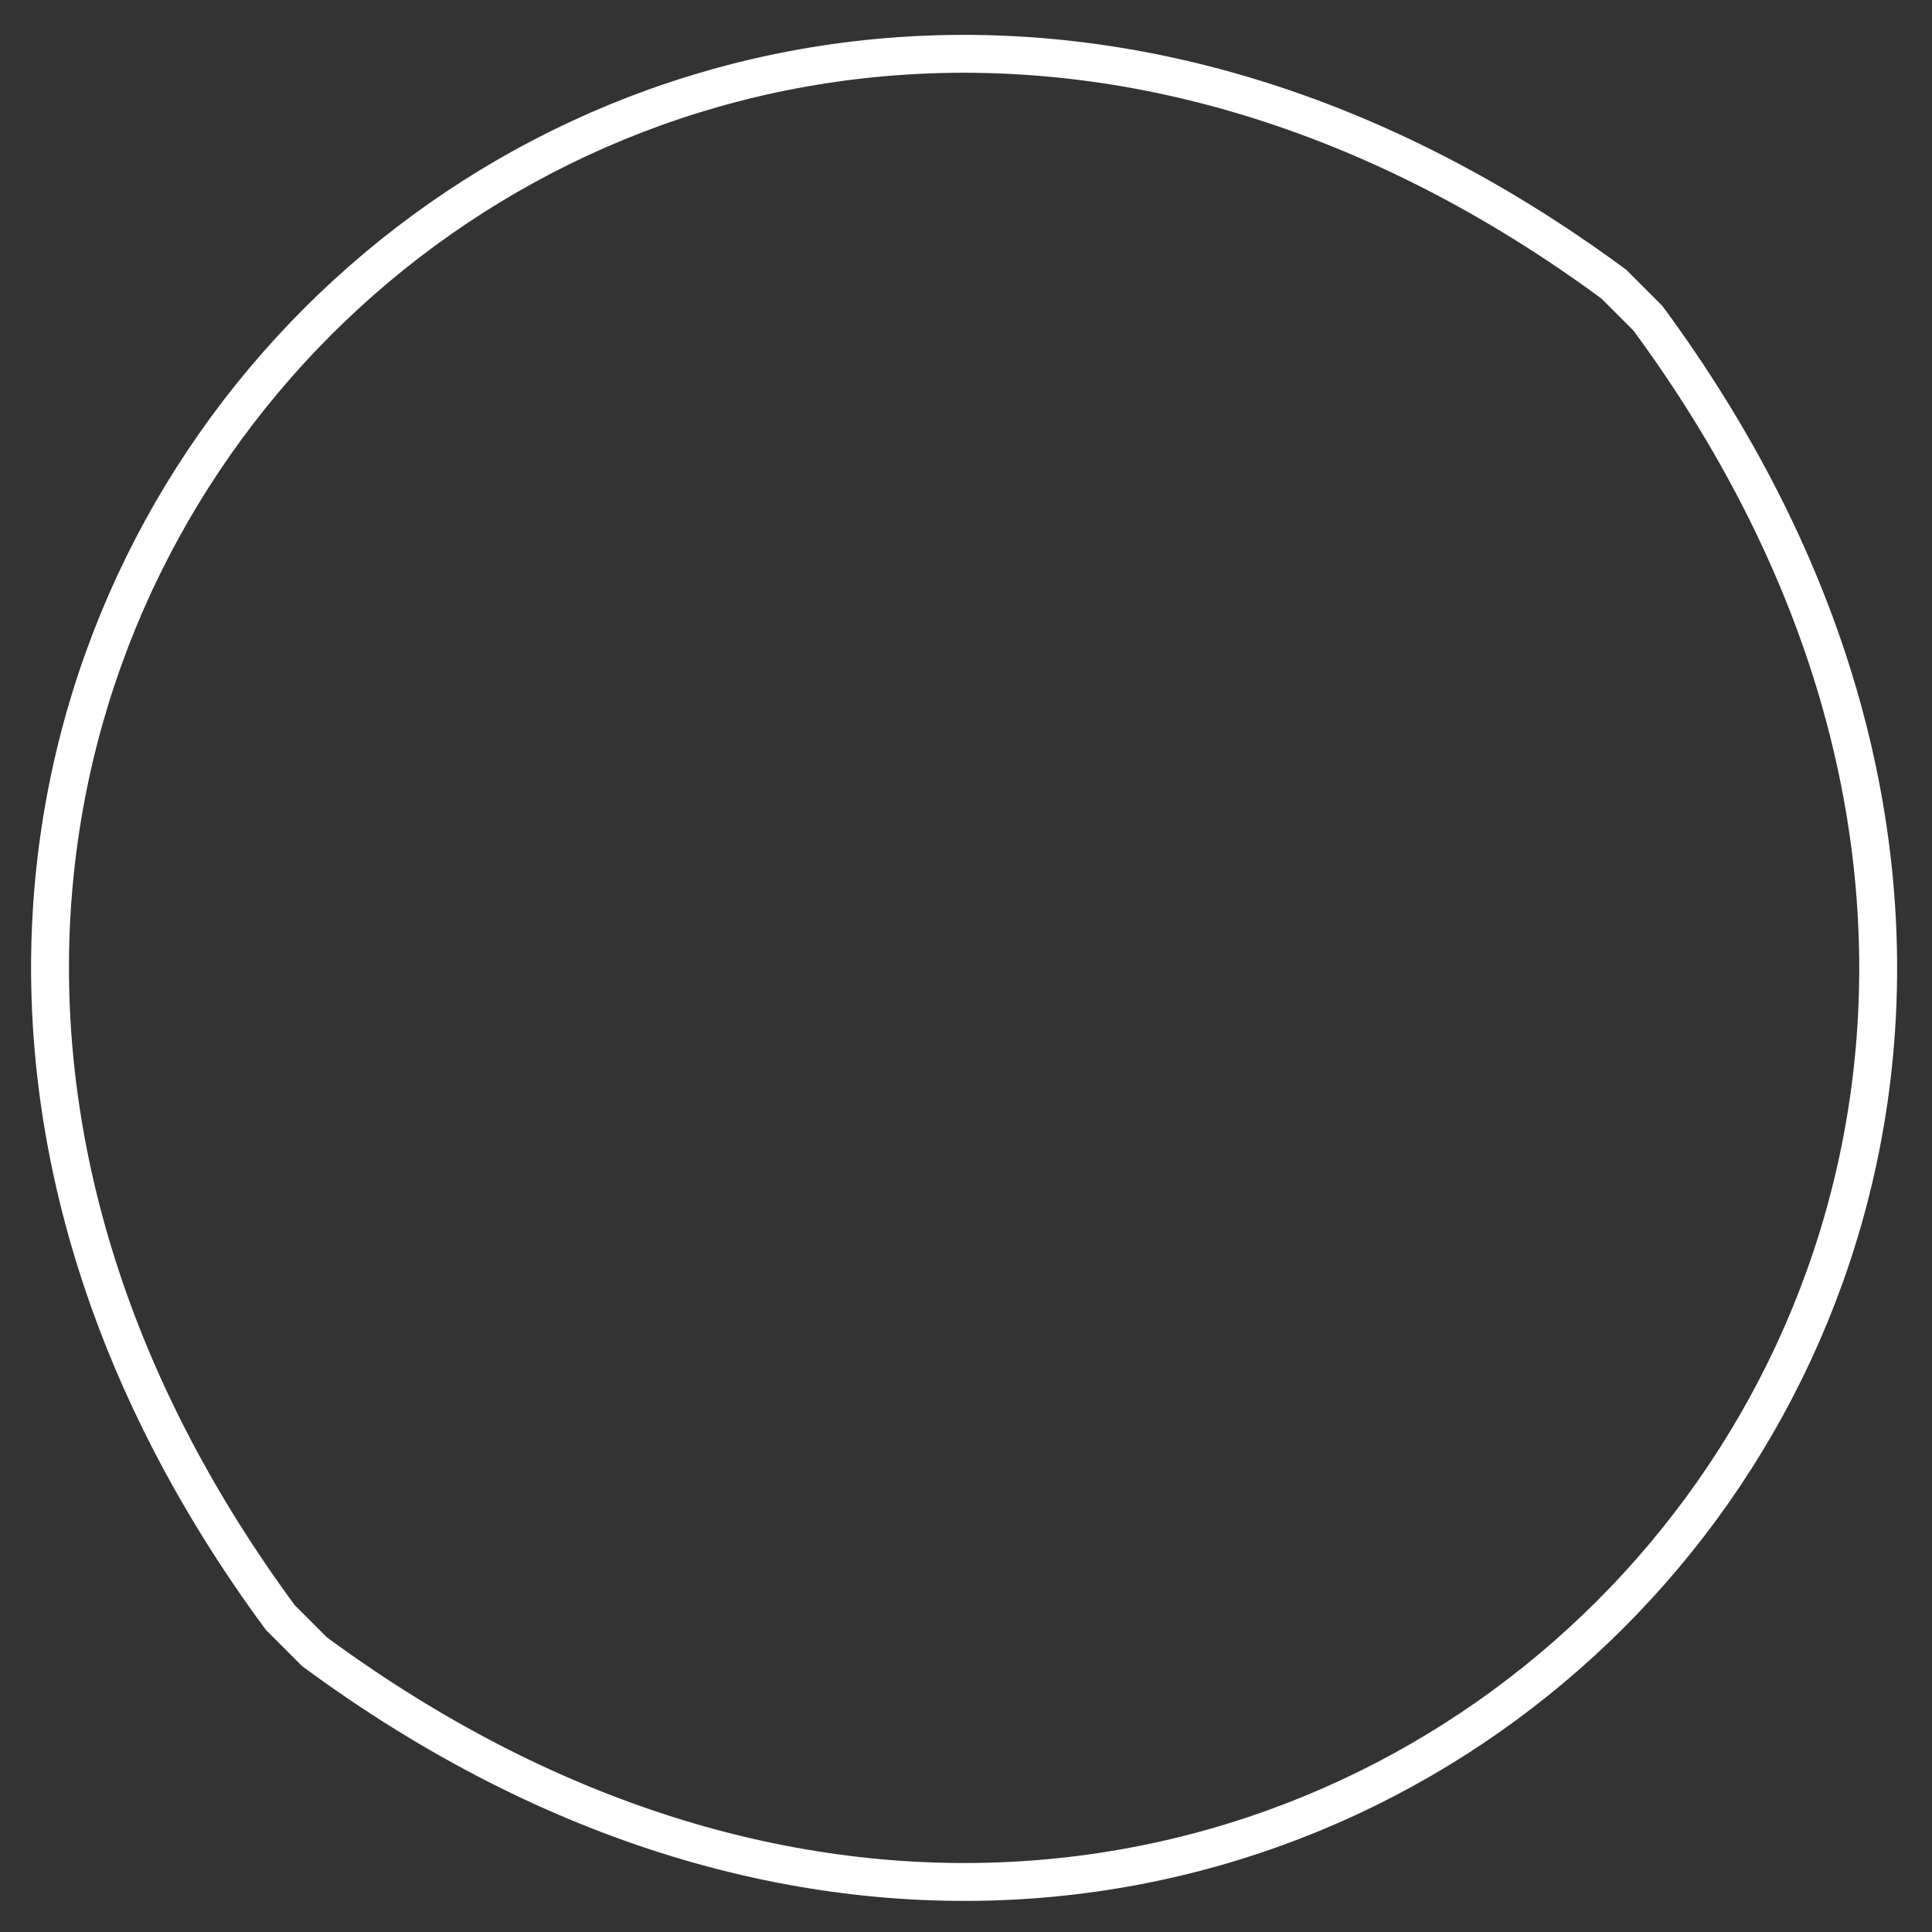<svg width="51" height="51" viewBox="0 0 51 51" fill="none" xmlns="http://www.w3.org/2000/svg">
<rect x="0" y="0" width="51" height="51" fill="#333333" stroke="none"/>
<path d="M43.5 8.4C62.3 33.9 33.8 62.4 8.3 43.6C8 43.3 7.7 43 7.4 42.7C-11.4 17.2 17.1 -11.3 42.6 7.5C42.9 7.8 43.2 8.1 43.5 8.4Z" stroke="white" stroke-miterlimit="10"/>
</svg>
